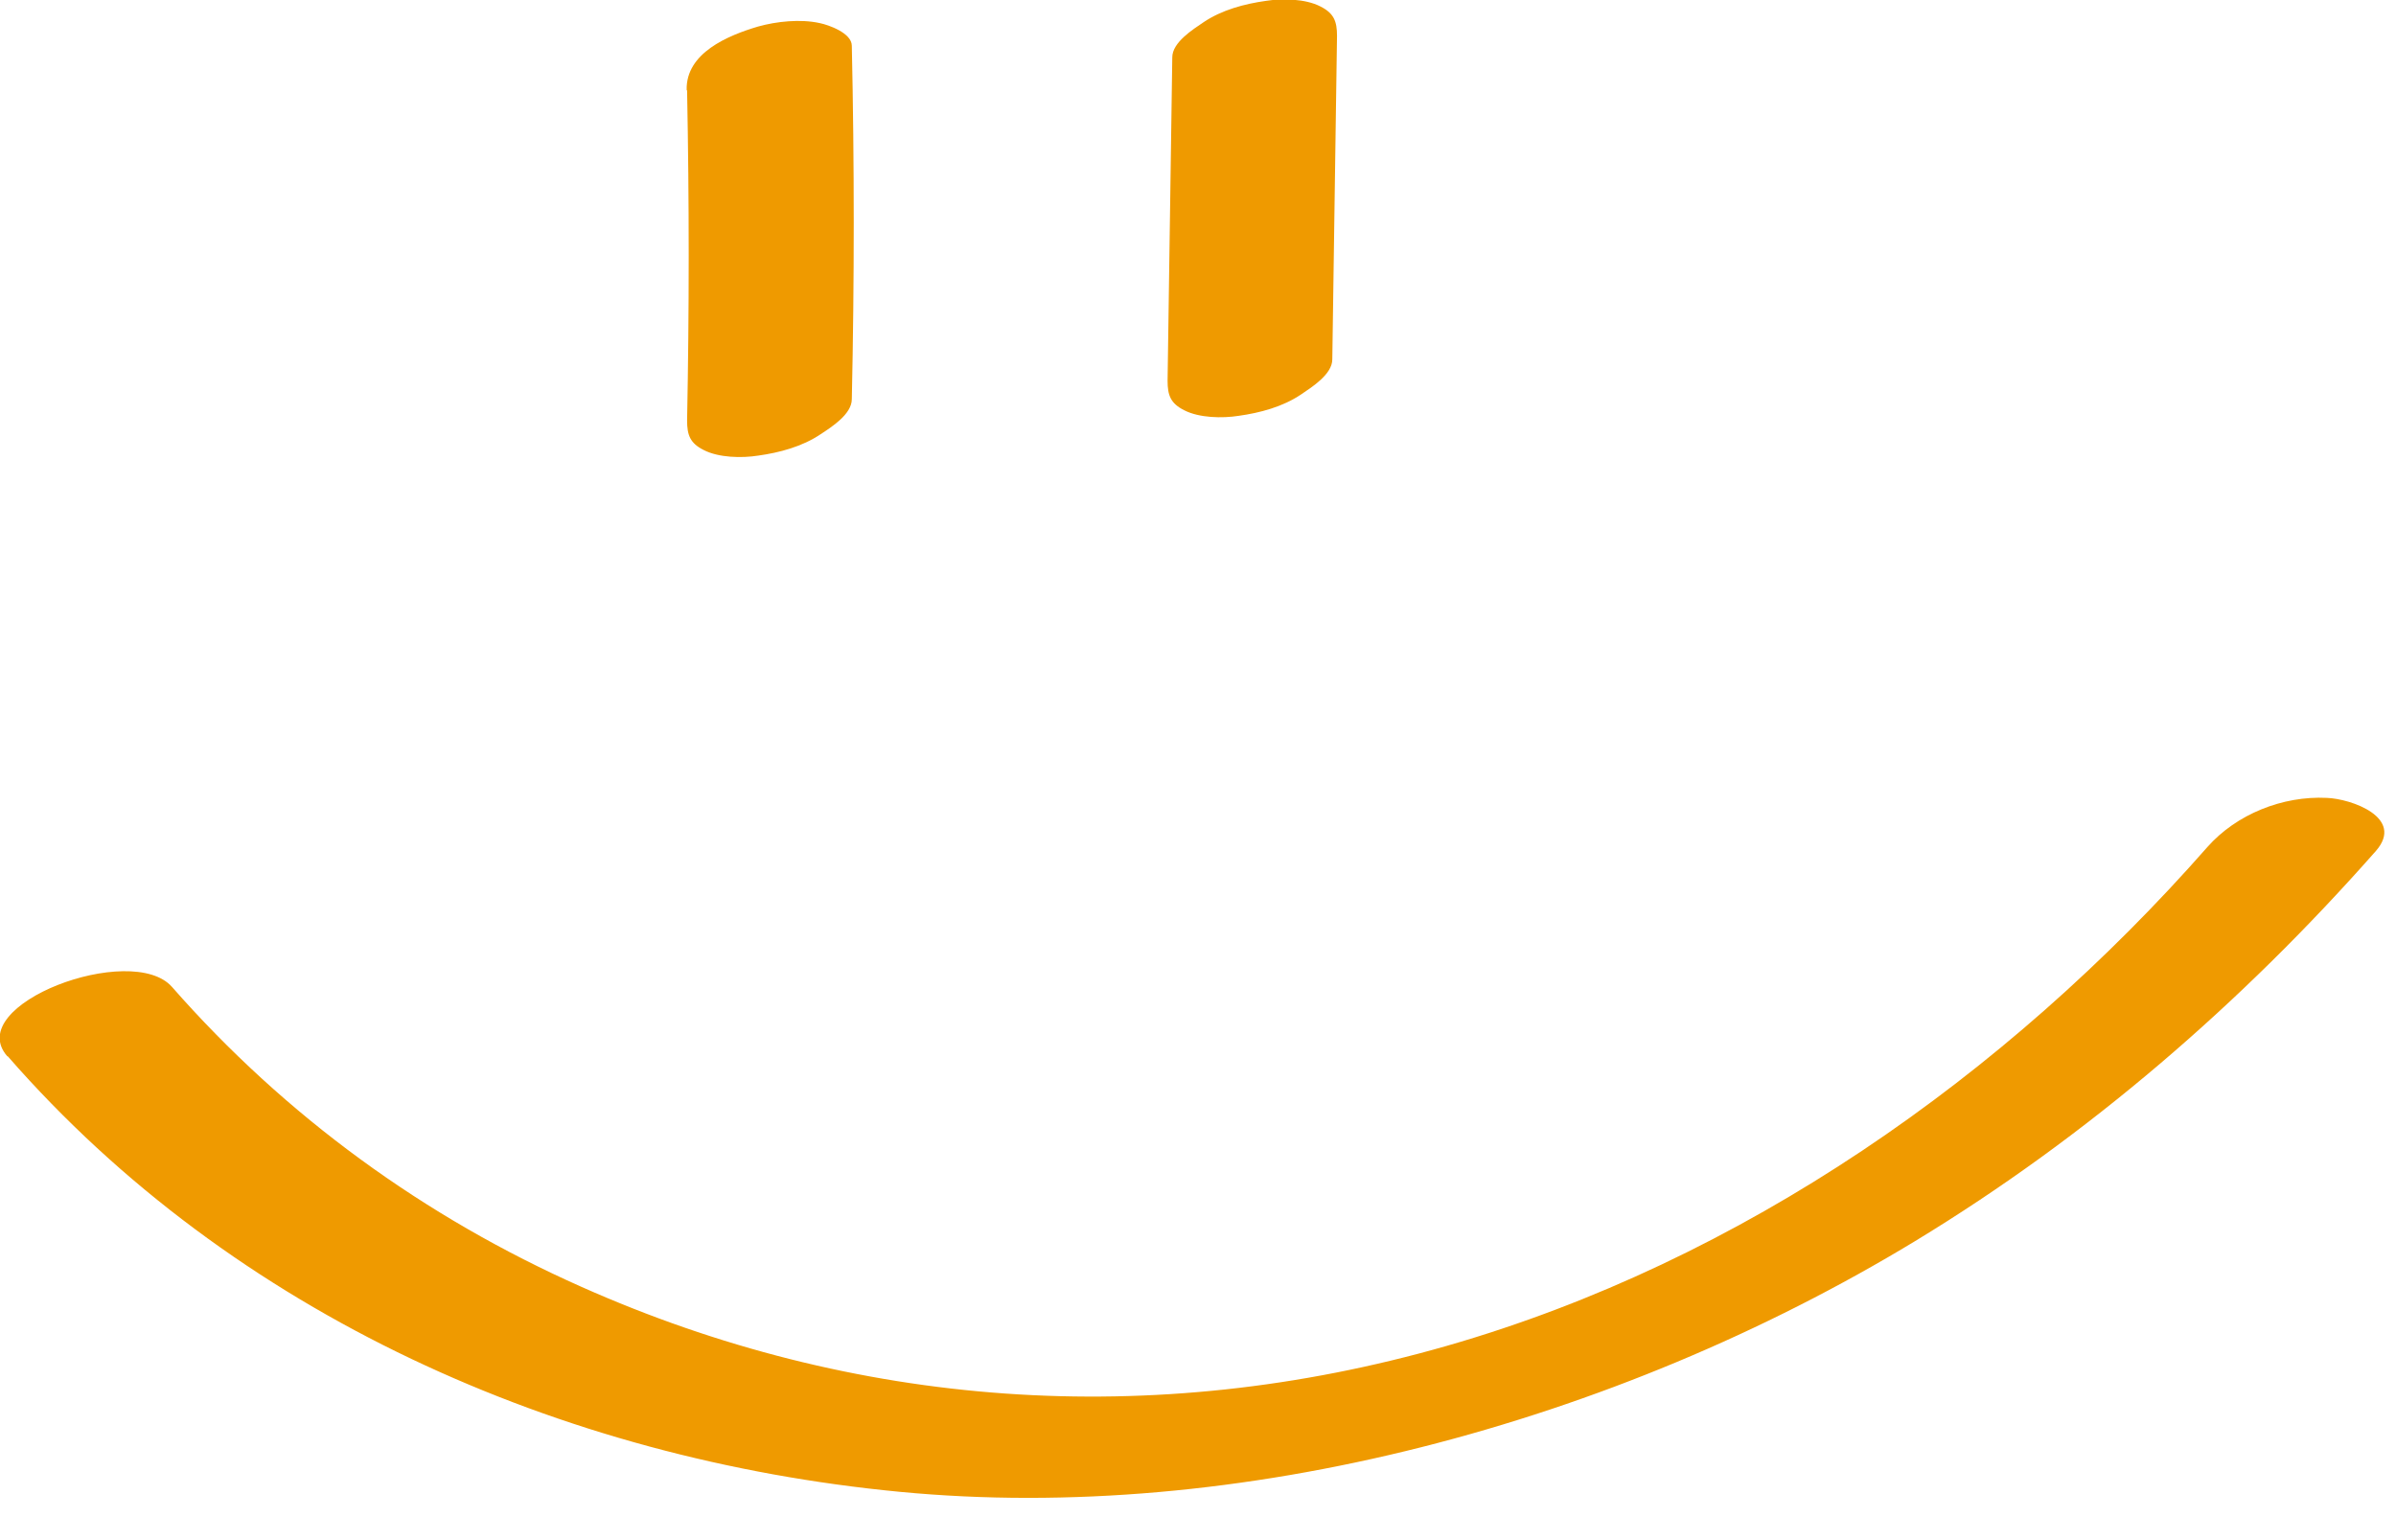<?xml version="1.0" encoding="UTF-8"?> <svg xmlns="http://www.w3.org/2000/svg" width="56" height="36" viewBox="0 0 56 36" fill="none"> <g clip-path="url(#clip0_217_862)"> <path d="M16.059 2.12C16.109 4.69 16.109 7.26 16.059 9.83C16.059 10.17 16.129 10.36 16.449 10.52C16.799 10.7 17.339 10.71 17.719 10.65C18.219 10.58 18.749 10.44 19.179 10.15C19.439 9.98 19.909 9.68 19.909 9.33C19.969 6.58 19.969 3.82 19.909 1.07C19.909 0.77 19.359 0.58 19.159 0.54C18.709 0.44 18.149 0.5 17.719 0.62C17.009 0.83 16.029 1.24 16.049 2.1L16.059 2.12Z" fill="#EF9A00"></path> <path d="M27.399 1.34L27.289 8.9C27.289 9.24 27.359 9.43 27.679 9.59C28.029 9.77 28.569 9.78 28.949 9.72C29.449 9.65 29.979 9.51 30.409 9.22C30.659 9.05 31.139 8.75 31.139 8.4L31.249 0.84C31.249 0.5 31.179 0.31 30.859 0.15C30.509 -0.03 29.969 -0.04 29.589 0.02C29.089 0.09 28.559 0.23 28.129 0.52C27.879 0.69 27.399 0.99 27.399 1.34V1.34Z" fill="#EF9A00"></path> <path d="M0.181 24.69C5.461 30.74 13.111 34.11 21.021 34.87C28.931 35.63 37.701 33.29 44.761 29.01C48.811 26.55 52.401 23.44 55.531 19.89C56.211 19.11 54.951 18.67 54.381 18.65C53.351 18.6 52.271 19.03 51.591 19.8C46.881 25.16 40.711 29.48 33.811 31.46C26.911 33.44 19.951 32.91 13.591 30.08C9.921 28.45 6.671 26.09 4.021 23.07C3.081 22 -0.889 23.48 0.171 24.69H0.181V24.69Z" fill="#EF9A00"></path> </g> <defs> <clipPath id="clip0_217_862"> <rect width="55.73" height="35.02" fill="white"></rect> </clipPath> </defs> </svg> 